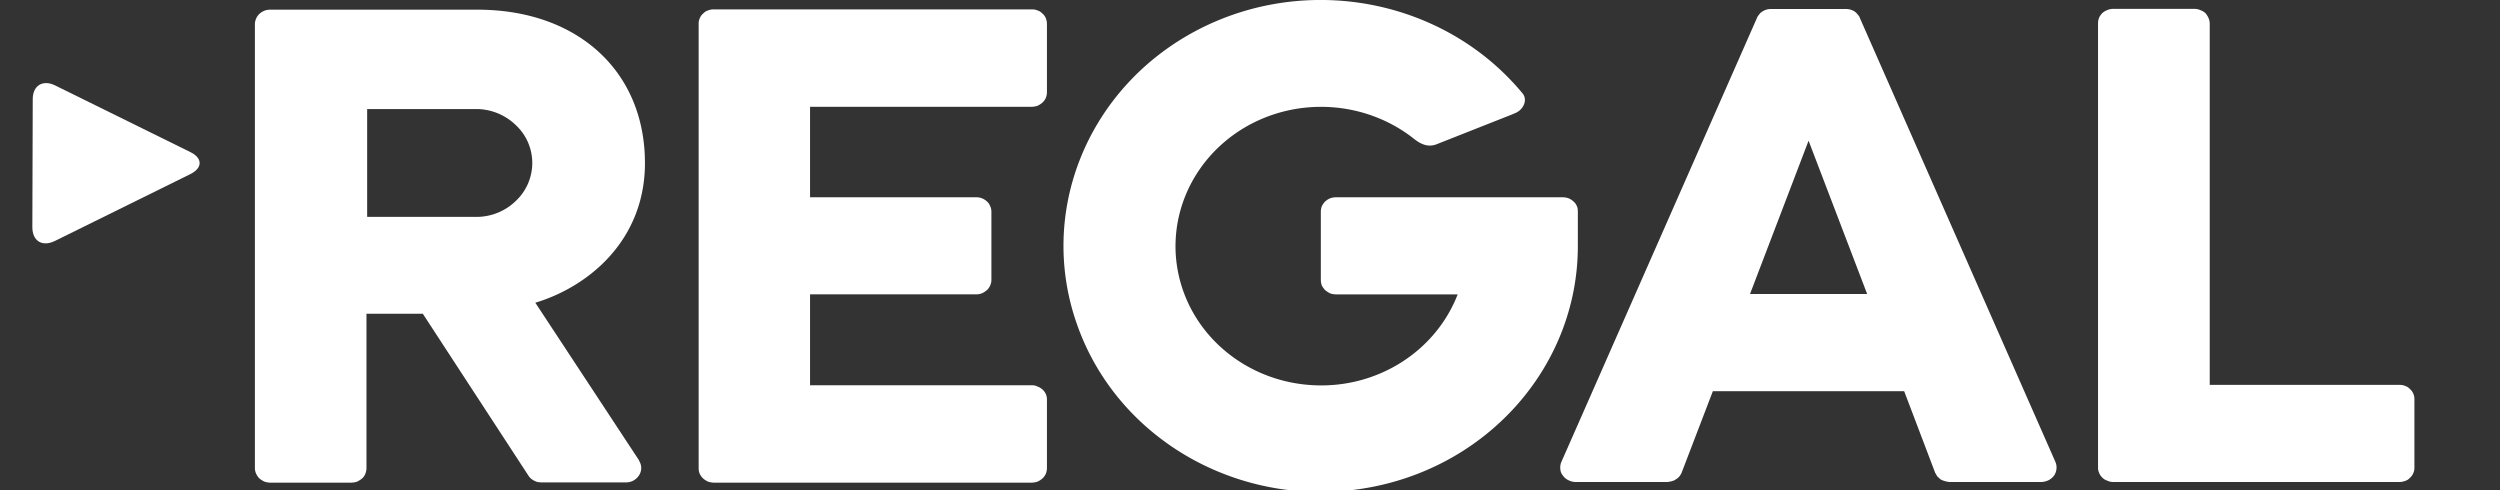 <svg xmlns="http://www.w3.org/2000/svg" width="102" height="20" fill="none"><rect width="100%" height="100%" fill="#333333" stroke="none"/><g fill="#fff" clip-path="url(#a)"><path d="M54.496 12.01a.761.761 0 0 1-.232-.042 1.232 1.232 0 0 1-.198-.13.975.975 0 0 1-.136-.19.737.737 0 0 1-.04-.226v-2.79c0-.075.018-.15.04-.221.04-.07.085-.14.136-.19a.775.775 0 0 1 .198-.129.76.76 0 0 1 .232-.043h9.274c.079 0 .158.016.232.043a.688.688 0 0 1 .198.13.458.458 0 0 1 .136.189c.034.07.04.146.04.222v1.405c0 4.897-3.697 9.081-8.747 9.892-5.056.821-9.987-1.979-11.657-6.611-1.682-4.627.385-9.74 4.88-12.092 4.495-2.346 10.111-1.249 13.282 2.6.203.276 0 .66-.306.784l-.153.065-3.063 1.21c-.306.12-.6.038-.934-.232-1.993-1.567-4.823-1.73-6.997-.389-2.174 1.346-3.188 3.876-2.514 6.265.674 2.384 2.882 4.08 5.469 4.189 2.587.114 4.942-1.395 5.837-3.708h-4.977ZM33.051 4.357h9.053a.8.8 0 0 0 .232-.043.876.876 0 0 0 .198-.13.592.592 0 0 0 .136-.19.649.649 0 0 0 .045-.226V.973a.604.604 0 0 0-.045-.227.457.457 0 0 0-.136-.19.48.48 0 0 0-.198-.129.553.553 0 0 0-.232-.043H29.116a.57.57 0 0 0-.232.043.446.446 0 0 0-.198.13.457.457 0 0 0-.136.189.51.51 0 0 0-.045.227v18.13a.541.541 0 0 0 .181.416c.051.049.12.092.198.13a.839.839 0 0 0 .232.043h12.988a.8.8 0 0 0 .232-.043.876.876 0 0 0 .198-.13.591.591 0 0 0 .136-.19.648.648 0 0 0 .045-.226v-2.795a.539.539 0 0 0-.181-.416.594.594 0 0 0-.198-.119.487.487 0 0 0-.232-.054H33.05V12.01h6.782c.08 0 .159-.016.233-.043.079-.038.141-.082.203-.13a.547.547 0 0 0 .13-.19.516.516 0 0 0 .051-.226v-2.79a.51.51 0 0 0-.05-.221.501.501 0 0 0-.13-.19.714.714 0 0 0-.205-.13.678.678 0 0 0-.232-.042H33.05V4.357Zm53.16 15.308a.504.504 0 0 1-.232-.054.46.46 0 0 1-.198-.119.492.492 0 0 1-.136-.2.487.487 0 0 1-.045-.222V.951c0-.075.011-.15.045-.232a.659.659 0 0 1 .136-.19.596.596 0 0 1 .198-.118.576.576 0 0 1 .232-.049h3.324c.079 0 .164.017.232.049a.65.65 0 0 1 .21.119.904.904 0 0 1 .124.19.607.607 0 0 1 .056.231v14.752h7.74c.079 0 .164.01.232.043.084.027.147.07.198.13a.457.457 0 0 1 .136.189c.034.07.045.146.045.222v2.794a.502.502 0 0 1-.045.222.494.494 0 0 1-.136.189.417.417 0 0 1-.198.13.654.654 0 0 1-.233.043H86.212Z"/><path fill-rule="evenodd" d="M26.07 18.794a.54.54 0 0 1 .012.584.62.62 0 0 1-.52.303h-3.477c-.057 0-.108-.01-.164-.016a1.55 1.55 0 0 1-.142-.06c-.045-.027-.09-.054-.124-.086a.71.71 0 0 1-.102-.124L17.25 12.8h-2.298v6.303a.649.649 0 0 1-.046.227.499.499 0 0 1-.13.189c-.056.049-.13.092-.198.13a.84.84 0 0 1-.238.043h-3.323a.838.838 0 0 1-.232-.043 1.071 1.071 0 0 1-.204-.13.672.672 0 0 1-.13-.19.55.55 0 0 1-.051-.226V.978a.602.602 0 0 1 .181-.41.715.715 0 0 1 .204-.13.678.678 0 0 1 .232-.043h8.464c4.087 0 6.833 2.513 6.833 6.259 0 3.135-2.282 5.038-4.473 5.697l4.24 6.443m-5.02-10.61a2.13 2.13 0 0 0 .656-1.53c0-.578-.232-1.13-.657-1.535a2.331 2.331 0 0 0-1.58-.67h-4.5v4.4h4.5a2.302 2.302 0 0 0 1.58-.665ZM83.902 19.14a.56.56 0 0 1-.097.265.684.684 0 0 1-.215.184.76.76 0 0 1-.288.076H79.52c-.051-.01-.114-.016-.176-.038a.86.86 0 0 1-.164-.065 2.84 2.84 0 0 1-.136-.124c-.034-.049-.062-.103-.09-.151l-1.263-3.325h-7.807l-1.274 3.325c-.017.048-.056.102-.09.15a.455.455 0 0 1-.136.114.38.38 0 0 1-.164.076c-.051.022-.114.027-.176.038h-3.782a.657.657 0 0 1-.277-.076.538.538 0 0 1-.215-.183.439.439 0 0 1-.108-.265.588.588 0 0 1 .034-.276L71.68.741c.017-.054.056-.103.09-.146a.42.42 0 0 1 .136-.125.605.605 0 0 1 .34-.102h3.08a.658.658 0 0 1 .345.102c.045.038.09.07.124.125a.336.336 0 0 1 .091.146l7.983 18.124a.59.59 0 0 1 .034.276Zm-7.722-7.145L73.79 5.74l-2.389 6.254h4.779Z" clip-rule="evenodd"/><path d="M1.32 9.27c0 .563.401.811.916.563l5.531-2.73c.504-.249.504-.654 0-.898L2.253 3.487c-.504-.25-.917 0-.917.556L1.32 9.27Z"/></g><defs><clipPath id="a"><path fill="#fff" d="M0 0h101.905v20H0z"/></clipPath></defs></svg>